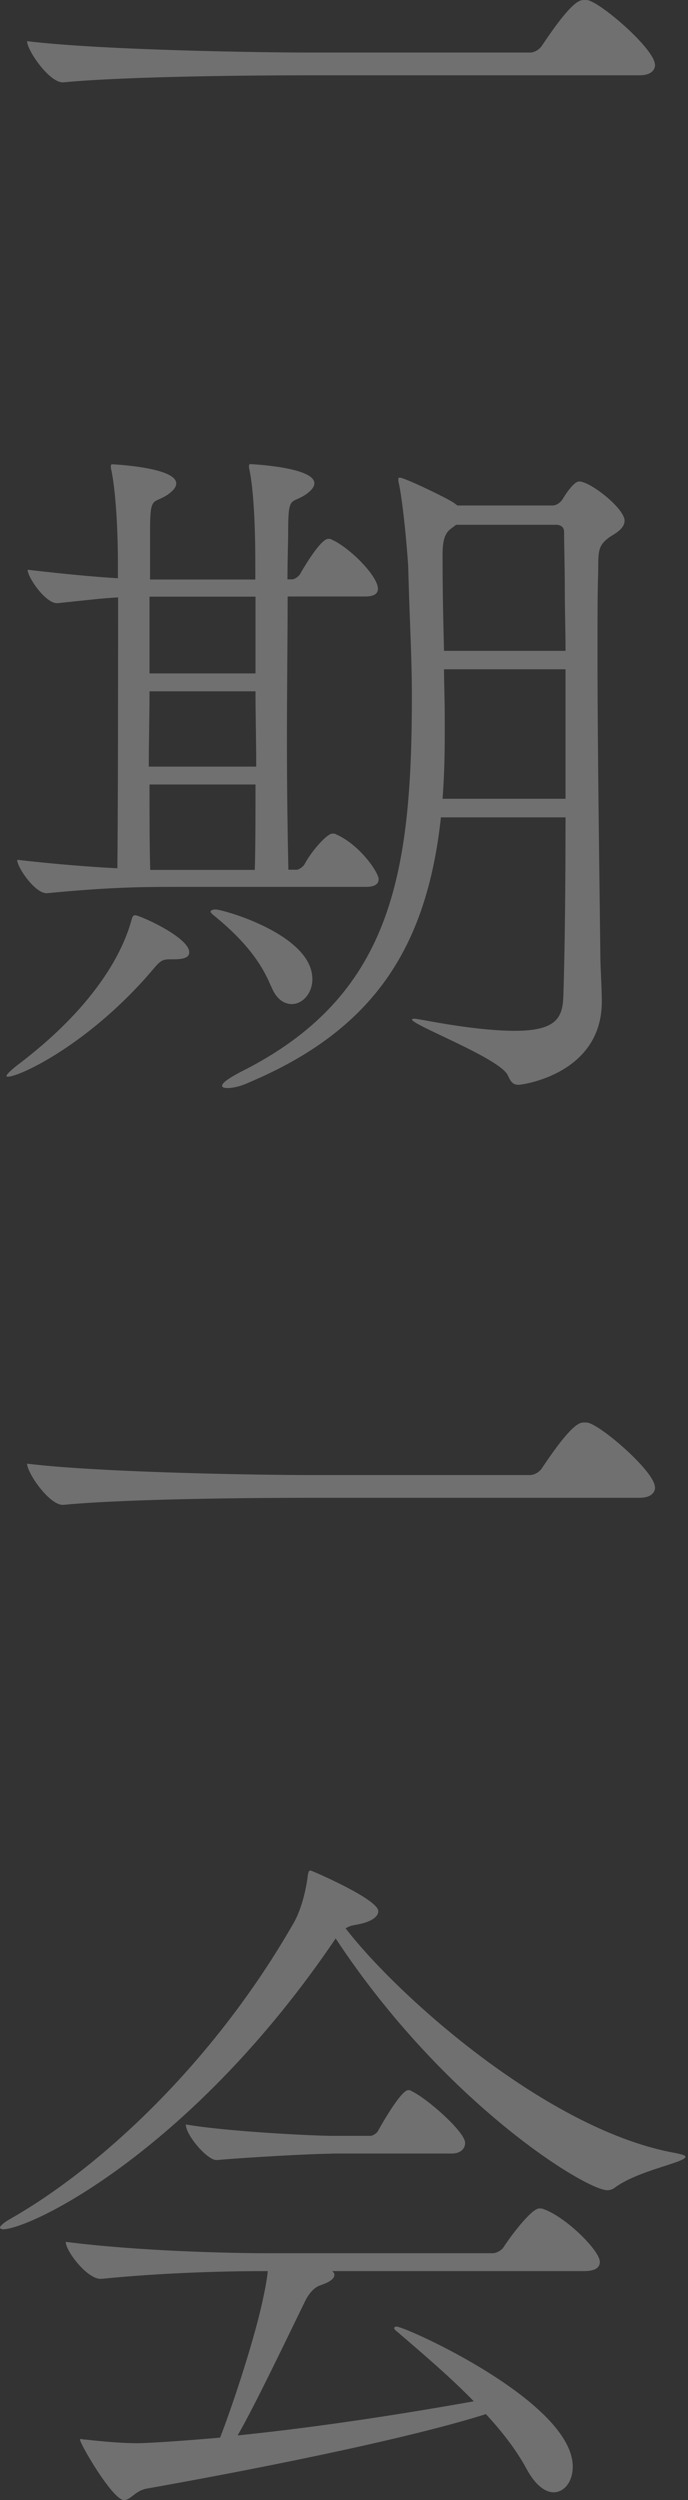 <svg width="150" height="545" viewBox="0 0 150 545" fill="none" xmlns="http://www.w3.org/2000/svg">
<rect x="0" y="0" width="150" height="545" fill="#333333" stroke="none"/>
<path d="M142.824 14.093C142.824 15.196 142.036 16.416 139.399 16.416H66.53C57.554 16.416 28.225 16.574 13.817 17.951H13.66C10.707 17.951 5.904 10.983 5.904 8.976C22.478 10.983 57.987 11.456 67.317 11.456H115.542C116.644 11.456 117.707 10.668 118.18 9.921C124.675 0.157 126.407 1.0428e-10 127.313 1.0428e-10C127.785 1.0428e-10 128.258 -8.64967e-05 128.533 0.157C131.958 1.378 142.784 10.865 142.784 14.093H142.824Z" fill="white" fill-opacity="0.3"/>
<path d="M37.557 209.12C35.707 209.12 35.234 209.12 33.66 210.97C19.881 227.386 4.371 234.708 1.733 234.708C1.575 234.708 1.418 234.708 1.418 234.551C1.418 234.236 2.205 233.449 3.741 232.228C23.897 217.033 27.755 203.845 28.699 200.459C28.857 199.829 29.014 199.514 29.487 199.514C30.432 199.514 41.258 204.317 41.258 207.584C41.258 208.529 40.47 209.12 37.99 209.12H37.518H37.557ZM37.557 193.333C29.959 193.333 22.834 193.491 10.276 194.711H10.118C7.638 194.711 3.741 189.121 3.741 187.428C11.968 188.373 19.409 188.964 25.59 189.279C25.59 187.428 25.747 181.366 25.747 130.228C22.479 130.385 18.622 130.858 12.559 131.488H12.402C9.921 131.488 6.024 125.897 6.024 124.205C14.252 125.149 20.432 125.74 25.708 126.055V122.945C25.708 115.504 25.235 106.647 24.172 102.001V101.529C24.172 101.319 24.277 101.214 24.487 101.214C24.487 101.214 38.423 101.844 38.423 105.387C38.423 106.174 37.793 106.922 36.73 107.71C33.463 110.032 32.715 107.71 32.715 115.623V126.331H55.666V122.906C55.666 115.465 55.351 106.608 54.288 101.962V101.49C54.288 101.28 54.393 101.175 54.603 101.175C54.603 101.175 68.539 101.805 68.539 105.348C68.539 106.135 67.909 106.883 66.846 107.67C63.579 109.993 62.831 107.67 62.831 115.583C62.831 118.221 62.673 121.921 62.673 126.291H63.776C64.091 126.291 65.035 125.819 65.468 125.071C65.626 124.756 69.799 117.473 71.531 117.473C71.846 117.473 72.161 117.473 72.318 117.63C76.176 119.323 82.396 125.543 82.396 128.338C82.396 129.283 81.766 130.031 79.601 130.031H62.713C62.713 139.164 62.555 150.344 62.555 161.21C62.555 172.075 62.713 182.311 62.87 189.594H64.721C65.035 189.594 65.98 189.121 66.413 188.373C67.791 185.736 71.216 181.72 72.476 181.72C72.791 181.72 73.106 181.72 73.263 181.878C78.538 184.2 82.554 190.263 82.554 191.641C82.554 192.586 81.924 193.333 79.759 193.333H37.596H37.557ZM32.597 150.699C32.597 156.132 32.439 161.722 32.439 167.115H55.863C55.863 161.682 55.705 156.092 55.705 150.699H32.597ZM55.705 130.07H32.597V146.801H55.705V130.07ZM32.597 171.012C32.597 177.98 32.597 184.673 32.754 189.633H55.548C55.705 184.515 55.705 178.02 55.705 171.012H32.597ZM59.091 215.025C57.083 210.065 53.501 205.104 46.375 199.357C46.06 199.042 45.903 198.884 45.903 198.727C45.903 198.412 46.533 198.254 47.005 198.254C48.541 198.254 68.106 203.687 68.106 213.45C68.106 216.56 65.941 218.883 63.618 218.883C61.925 218.883 60.193 217.781 59.13 215.025H59.091ZM96.135 178.138C93.025 206.994 81.097 224.631 54.288 235.968C52.28 236.913 50.548 237.189 49.643 237.189C48.855 237.189 48.422 237.031 48.422 236.716C48.422 236.086 49.643 235.181 52.281 233.764C85.31 217.347 89.797 190.971 89.797 151.762C89.797 142.904 89.325 136.094 89.01 124.008C89.01 122.63 88.065 110.82 87.002 105.545C86.845 105.072 86.845 104.757 86.845 104.442C86.845 104.127 87.002 104.127 87.16 104.127C88.262 104.127 98.183 108.93 99.088 109.718L99.718 110.19H120.504C121.291 110.19 122.197 109.56 122.669 108.812C123.299 107.71 125.149 104.954 126.251 104.954C128.732 104.954 136.172 110.859 136.172 113.497C136.172 115.347 133.849 116.449 132.904 117.079C130.582 118.772 130.424 119.874 130.424 123.732V124.52C130.267 128.85 130.267 135.07 130.267 142.196C130.267 163.887 130.739 194.278 130.897 208.726C130.897 210.734 131.212 215.537 131.212 218.332C131.212 234.157 113.851 236.48 113.063 236.48C111.843 236.48 111.371 235.85 110.741 234.472C109.205 230.772 89.797 223.449 89.797 222.229C89.797 222.229 89.955 222.072 90.27 222.072C90.742 222.072 91.372 222.229 92.435 222.387C101.411 224.079 107.788 224.709 112.276 224.709C121.567 224.709 122.669 221.599 122.826 217.111C123.141 207.348 123.299 193.255 123.299 178.177H96.175L96.135 178.138ZM123.299 141.841C123.299 137.353 123.141 132.865 123.141 128.968C123.141 123.22 122.984 118.89 122.984 115.938C122.984 114.402 121.449 114.402 121.291 114.402H99.442L98.183 115.347C96.805 116.449 96.49 118.3 96.49 120.937C96.49 129.48 96.647 135.66 96.805 141.881H123.299V141.841ZM123.299 145.896H96.805C96.805 149.006 96.962 152.234 96.962 155.974V160.777C96.962 165.422 96.805 169.91 96.49 174.122H123.299V145.896Z" fill="white" fill-opacity="0.3"/>
<path d="M142.824 324.187C142.824 325.289 142.036 326.51 139.399 326.51H66.53C57.554 326.51 28.225 326.667 13.817 328.045H13.66C10.707 328.045 5.904 321.077 5.904 319.069C22.478 321.077 57.987 321.55 67.317 321.55H115.542C116.644 321.55 117.707 320.762 118.18 320.014C124.675 310.251 126.407 310.094 127.313 310.094C127.785 310.094 128.258 310.094 128.533 310.251C131.958 311.472 142.784 320.959 142.784 324.187H142.824Z" fill="white" fill-opacity="0.3"/>
<path d="M0.472 485.91C0.157 485.91 0 485.752 0 485.595C0 485.28 0.63 484.65 2.165 483.744C21.849 472.564 46.65 449.652 64.168 418.946C65.861 415.836 66.806 411.505 67.121 408.71C67.278 408.081 67.279 407.766 67.751 407.766C67.908 407.766 82.474 413.986 82.474 416.623C82.474 417.726 81.215 418.946 77.671 419.576C76.727 419.733 76.136 419.891 75.349 420.363C86.805 435.244 119.676 464.533 147.43 469.375C148.808 469.69 149.438 469.848 149.438 470.163C149.438 471.422 139.045 473.115 133.927 476.973C133.455 477.288 132.982 477.446 132.392 477.446C127.747 477.446 96.883 458.549 73.184 422.568C42.162 468.47 6.968 485.988 0.472 485.988V485.91ZM72.436 495.082C72.751 495.397 72.908 495.555 72.908 495.87C72.908 496.657 72.121 497.405 69.798 498.192C68.42 498.665 67.318 500.042 66.531 501.617C63.263 508.27 55.665 524.253 51.807 530.906C71.333 528.899 90.269 525.789 103.3 523.466C98.024 518.033 91.962 512.915 86.569 508.27C86.096 507.955 85.939 507.64 85.939 507.483C85.939 507.325 86.254 507.168 86.411 507.168C88.419 507.168 124.873 523.584 124.873 537.717C124.873 540.984 123.023 543.307 120.7 543.307C119.007 543.307 116.803 541.929 114.795 538.189C112.63 534.174 109.52 530.119 105.937 526.261C87.198 532.166 51.847 538.977 31.848 542.52C29.525 542.992 28.423 545 27.045 545C24.565 545 17.44 532.757 17.44 531.812C17.44 531.812 17.492 531.759 17.597 531.654C17.597 531.654 18.07 531.812 18.699 531.812C22.872 532.284 26.77 532.599 29.84 532.599C32.635 532.599 41.454 531.969 47.989 531.379C50.941 523.781 55.744 509.058 57.437 500.672C57.909 498.507 58.224 496.657 58.382 495.082H57.909C49.367 495.082 35.745 495.397 22.085 496.775H21.927C18.975 496.775 14.33 490.712 14.33 488.705C29.998 490.712 49.681 491.185 58.5 491.185H107.354C108.299 491.185 109.362 490.555 109.835 489.807C110.779 488.272 115.74 481.422 117.59 481.422C117.905 481.422 118.22 481.422 118.535 481.579C123.337 483.272 130.778 490.594 130.778 493.074C130.778 494.177 129.99 495.082 127.353 495.082H72.475H72.436ZM72.121 469.493C68.105 469.493 53.972 470.281 47.319 470.871H47.162C45.154 470.871 40.509 465.439 40.509 463.116C49.366 464.651 68.263 465.596 72.436 465.596H80.821C81.136 465.596 82.199 465.124 82.514 464.336C83.459 462.644 87.474 455.636 89.009 455.636C89.167 455.636 89.482 455.636 89.639 455.794C93.222 457.486 101.41 464.769 101.41 467.131C101.41 468.234 100.623 469.454 98.457 469.454H72.081L72.121 469.493Z" fill="white" fill-opacity="0.3"/>
</svg>
